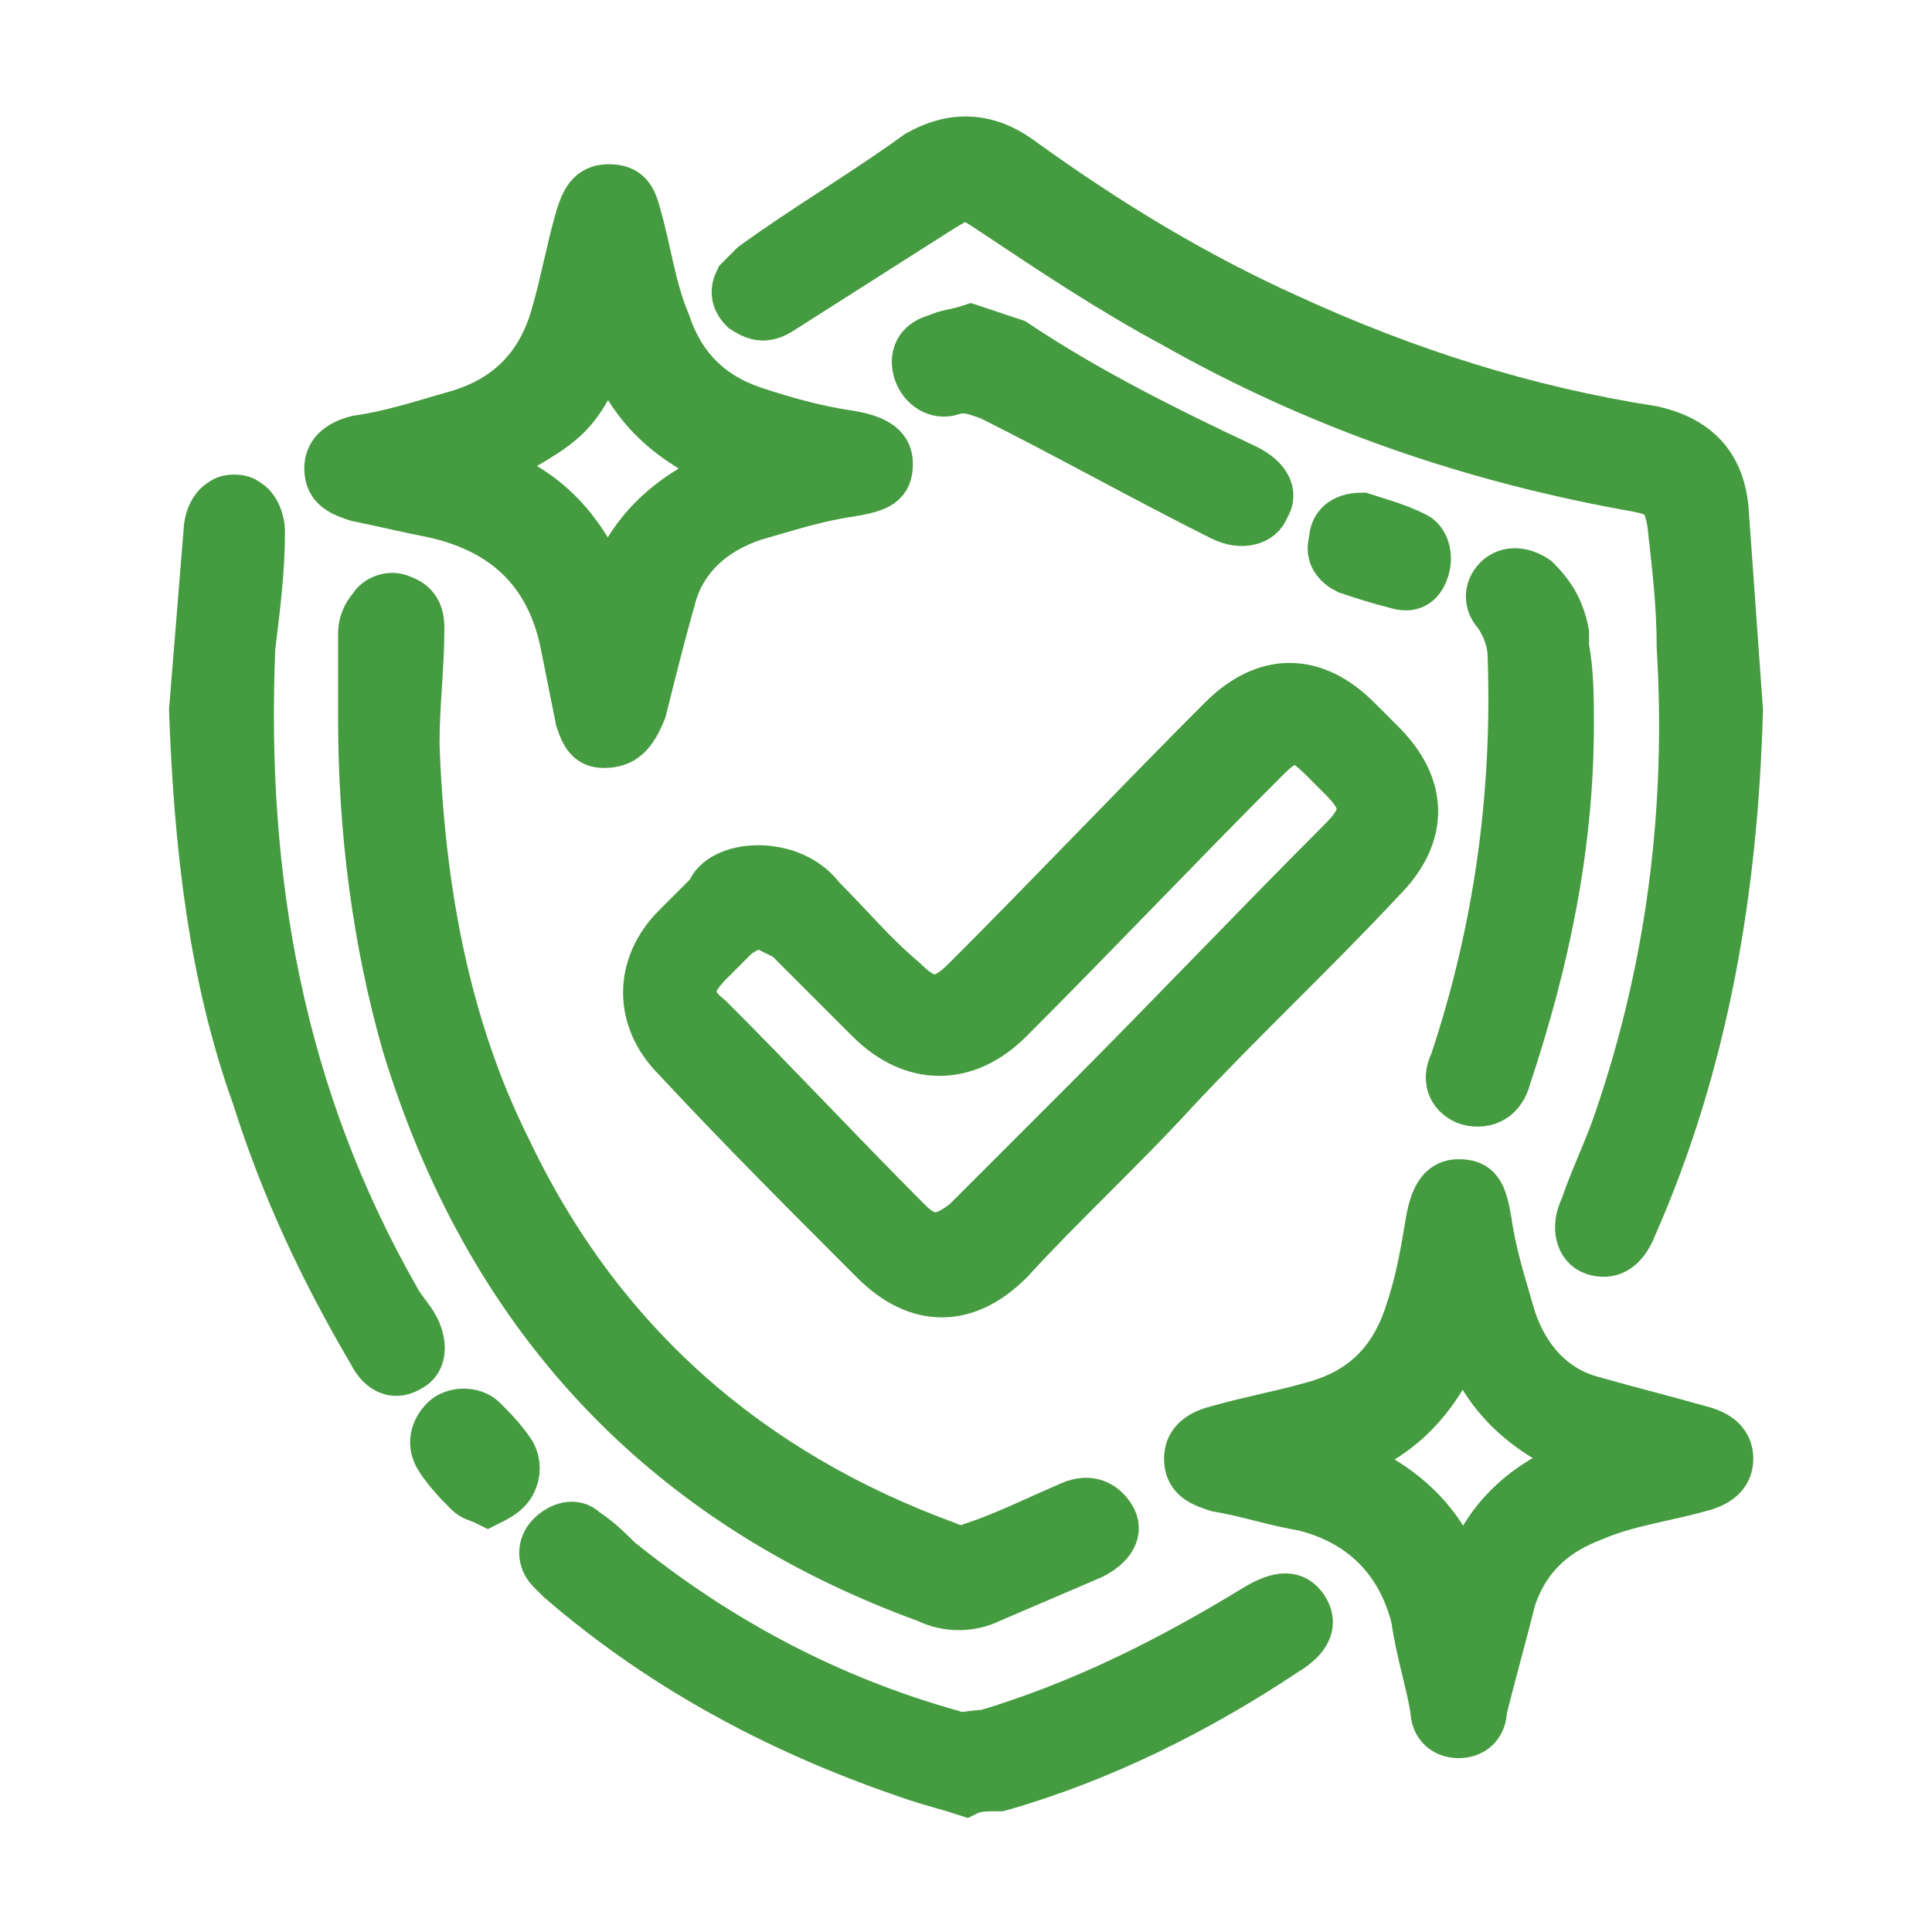 <?xml version="1.0" encoding="utf-8"?>
<!-- Generator: Adobe Illustrator 22.0.1, SVG Export Plug-In . SVG Version: 6.00 Build 0)  -->
<svg version="1.1" id="Слой_1" xmlns="http://www.w3.org/2000/svg" xmlns:xlink="http://www.w3.org/1999/xlink" x="0px" y="0px"
	 viewBox="0 0 40 40" style="enable-background:new 0 0 40 40;" xml:space="preserve">
<style type="text/css">
	.st0{fill:#459B3F;stroke:#459B3F;stroke-miterlimit:10;}
</style>
<g>
	<path class="st0" d="M15.7,18c0.5,0,1,0.2,1.3,0.6c0.6,0.6,1.1,1.2,1.7,1.7c0.5,0.5,0.8,0.5,1.3,0c1.8-1.8,3.5-3.6,5.3-5.4
		c0.9-0.9,1.9-0.9,2.8,0c0.2,0.2,0.3,0.3,0.5,0.5c0.9,0.9,0.9,1.9,0,2.8c-1.4,1.5-2.9,2.9-4.3,4.4c-1.1,1.2-2.3,2.3-3.4,3.5
		c-0.9,0.9-1.9,0.9-2.8,0c-1.4-1.4-2.8-2.8-4.1-4.2c-0.8-0.8-0.8-1.9,0-2.7c0.2-0.2,0.4-0.4,0.7-0.7C14.8,18.2,15.2,18,15.7,18z
		 M15.7,19.1c-0.2,0.1-0.4,0.2-0.5,0.3c-0.2,0.2-0.4,0.4-0.5,0.5c-0.5,0.5-0.5,0.8,0,1.2c1.4,1.4,2.7,2.8,4.1,4.2
		c0.4,0.4,0.7,0.4,1.2,0c0.8-0.8,1.6-1.6,2.4-2.4c1.8-1.8,3.6-3.7,5.4-5.5c0.5-0.5,0.5-0.8,0-1.3c-0.1-0.1-0.3-0.3-0.4-0.4
		c-0.5-0.5-0.7-0.5-1.2,0c-1.8,1.8-3.5,3.6-5.3,5.4c-0.9,0.9-2,0.9-2.9,0c-0.6-0.6-1.1-1.1-1.7-1.7C16.1,19.3,15.9,19.2,15.7,19.1z"
		/>
	<path class="st0" d="M36,14.7c-0.1,3.7-0.7,7.3-2.2,10.7c-0.2,0.5-0.5,0.6-0.8,0.5c-0.3-0.1-0.4-0.5-0.2-0.9
		c0.2-0.6,0.5-1.2,0.7-1.8c1.1-3.2,1.5-6.5,1.3-9.8c0-0.9-0.1-1.7-0.2-2.6c-0.1-0.5-0.2-0.6-0.7-0.7c-3.4-0.6-6.6-1.7-9.6-3.4
		c-1.3-0.7-2.5-1.5-3.7-2.3C20,4,20,4,19.5,4.3c-1.1,0.7-2.2,1.4-3.3,2.1c-0.3,0.2-0.5,0.2-0.8,0c-0.2-0.2-0.2-0.4-0.1-0.6
		c0.1-0.1,0.2-0.2,0.3-0.3C16.7,4.7,17.9,4,19,3.2c0.7-0.4,1.4-0.4,2.1,0.1c1.8,1.3,3.6,2.4,5.6,3.3c2.4,1.1,4.9,1.9,7.5,2.3
		c0.9,0.2,1.4,0.7,1.5,1.6C35.8,11.9,35.9,13.3,36,14.7z"/>
	<path class="st0" d="M12.5,15.4c-0.3,0-0.4-0.2-0.5-0.5c-0.1-0.5-0.2-1-0.3-1.5c-0.3-1.6-1.3-2.5-2.9-2.8c-0.5-0.1-0.9-0.2-1.4-0.3
		c-0.3-0.1-0.6-0.2-0.6-0.6c0-0.3,0.2-0.5,0.6-0.6c0.7-0.1,1.3-0.3,2-0.5c1.1-0.3,1.8-1,2.1-2.1c0.2-0.7,0.3-1.3,0.5-2
		c0.1-0.3,0.2-0.6,0.6-0.6c0.4,0,0.5,0.2,0.6,0.6c0.2,0.7,0.3,1.5,0.6,2.2c0.3,0.9,0.9,1.5,1.8,1.8c0.6,0.2,1.3,0.4,2,0.5
		c0.6,0.1,0.8,0.3,0.8,0.6c0,0.4-0.2,0.5-0.8,0.6c-0.7,0.1-1.3,0.3-2,0.5c-0.9,0.3-1.5,0.9-1.7,1.7c-0.2,0.7-0.4,1.5-0.6,2.3
		C13.1,15.2,12.9,15.4,12.5,15.4z M15.2,9.7c-1.3-0.5-2.2-1.3-2.6-2.6c-0.7,1.6-0.8,1.6-2.6,2.6c1.3,0.4,2.1,1.3,2.6,2.6
		C13,11,13.9,10.2,15.2,9.7z"/>
	<path class="st0" d="M30.2,35.9c-0.3,0-0.5-0.2-0.5-0.5c-0.1-0.6-0.3-1.2-0.4-1.9c-0.3-1.2-1.1-2-2.3-2.3c-0.6-0.1-1.2-0.3-1.8-0.4
		c-0.3-0.1-0.6-0.2-0.6-0.6c0-0.3,0.2-0.5,0.6-0.6c0.7-0.2,1.3-0.3,2-0.5c1.1-0.3,1.7-1,2-2c0.2-0.6,0.3-1.2,0.4-1.8
		c0.1-0.6,0.3-0.8,0.6-0.8c0.4,0,0.5,0.2,0.6,0.8c0.1,0.7,0.3,1.3,0.5,2c0.3,0.9,0.9,1.5,1.7,1.7c0.7,0.2,1.5,0.4,2.2,0.6
		c0.4,0.1,0.6,0.3,0.6,0.6c0,0.3-0.2,0.5-0.6,0.6c-0.7,0.2-1.5,0.3-2.2,0.6c-0.8,0.3-1.4,0.8-1.7,1.7c-0.2,0.8-0.4,1.5-0.6,2.3
		C30.7,35.7,30.5,35.9,30.2,35.9z M32.9,30.2c-1.3-0.5-2.2-1.3-2.6-2.6c-0.5,1.3-1.3,2.2-2.6,2.6c1.3,0.5,2.2,1.3,2.6,2.6
		C30.7,31.5,31.5,30.7,32.9,30.2z"/>
	<path class="st0" d="M7.5,14.9c0-0.6,0-1.2,0-1.8c0-0.2,0.1-0.4,0.2-0.5c0.1-0.2,0.4-0.3,0.6-0.2c0.3,0.1,0.4,0.3,0.4,0.6
		c0,0.8-0.1,1.6-0.1,2.4c0.1,2.9,0.6,5.8,1.9,8.4c1.9,4,5,6.7,9.1,8.2c0.2,0.1,0.5,0.1,0.6,0c0.6-0.2,1.2-0.5,1.9-0.8
		c0.4-0.2,0.7-0.1,0.9,0.2c0.2,0.3,0,0.6-0.4,0.8c-0.7,0.3-1.4,0.6-2.1,0.9c-0.4,0.2-0.9,0.2-1.3,0c-5.5-2-9.1-5.9-10.8-11.5
		C7.8,19.5,7.5,17.2,7.5,14.9z"/>
	<path class="st0" d="M4,14.7c0.1-1.2,0.2-2.5,0.3-3.7c0-0.2,0.1-0.5,0.3-0.6c0.1-0.1,0.4-0.1,0.5,0c0.2,0.1,0.3,0.4,0.3,0.6
		c0,0.8-0.1,1.6-0.2,2.4c-0.2,4.8,0.6,9.3,3,13.5c0.1,0.2,0.3,0.4,0.4,0.6c0.2,0.4,0.1,0.7-0.1,0.8c-0.3,0.2-0.6,0.1-0.8-0.3
		c-1-1.7-1.8-3.4-2.4-5.3C4.4,20.2,4.1,17.5,4,14.7z"/>
	<path class="st0" d="M20,37.1c-0.3-0.1-0.7-0.2-1-0.3c-2.7-0.9-5.2-2.2-7.4-4.1c-0.1-0.1-0.1-0.1-0.2-0.2c-0.2-0.2-0.2-0.5,0-0.7
		c0.2-0.2,0.5-0.3,0.7-0.1c0.3,0.2,0.5,0.4,0.7,0.6c2.1,1.7,4.4,2.9,6.9,3.6c0.2,0.1,0.4,0,0.7,0c2-0.6,3.8-1.5,5.6-2.6
		c0.5-0.3,0.8-0.3,1,0c0.2,0.3,0.1,0.6-0.4,0.9c-1.8,1.2-3.8,2.2-5.9,2.8C20.4,37,20.2,37,20,37.1z"/>
	<path class="st0" d="M32.5,15c0,2.5-0.5,4.9-1.3,7.3c-0.1,0.4-0.4,0.6-0.8,0.5c-0.3-0.1-0.5-0.4-0.3-0.8c0.9-2.7,1.3-5.5,1.2-8.4
		c0-0.3-0.1-0.6-0.3-0.9c-0.2-0.2-0.2-0.5,0-0.7c0.2-0.2,0.5-0.2,0.8,0c0.3,0.3,0.5,0.6,0.6,1.1c0,0.1,0,0.2,0,0.3
		C32.5,13.9,32.5,14.5,32.5,15z"/>
	<path class="st0" d="M20.1,6.8c0.3,0.1,0.6,0.2,0.9,0.3c1.5,1,3.1,1.8,4.8,2.6c0.4,0.2,0.6,0.5,0.4,0.8c-0.1,0.3-0.5,0.4-0.9,0.2
		c-1.6-0.8-3.2-1.7-4.8-2.5C20.2,8.1,20,8,19.7,8.1C19.4,8.2,19.1,8,19,7.7c-0.1-0.3,0-0.6,0.4-0.7C19.6,6.9,19.8,6.9,20.1,6.8z"/>
	<path class="st0" d="M28.2,10.7c0.3,0.1,0.7,0.2,1.1,0.4c0.2,0.1,0.3,0.4,0.2,0.7c-0.1,0.3-0.3,0.4-0.6,0.3c-0.4-0.1-0.7-0.2-1-0.3
		c-0.2-0.1-0.4-0.3-0.3-0.6C27.6,10.9,27.8,10.7,28.2,10.7z"/>
	<path class="st0" d="M10.1,31.1c-0.2-0.1-0.3-0.1-0.4-0.2c-0.2-0.2-0.4-0.4-0.6-0.7c-0.2-0.3-0.1-0.6,0.1-0.8
		c0.2-0.2,0.6-0.2,0.8,0c0.2,0.2,0.4,0.4,0.6,0.7c0.1,0.2,0.1,0.4,0,0.6C10.5,30.9,10.3,31,10.1,31.1z"/>
</g>
</svg>
